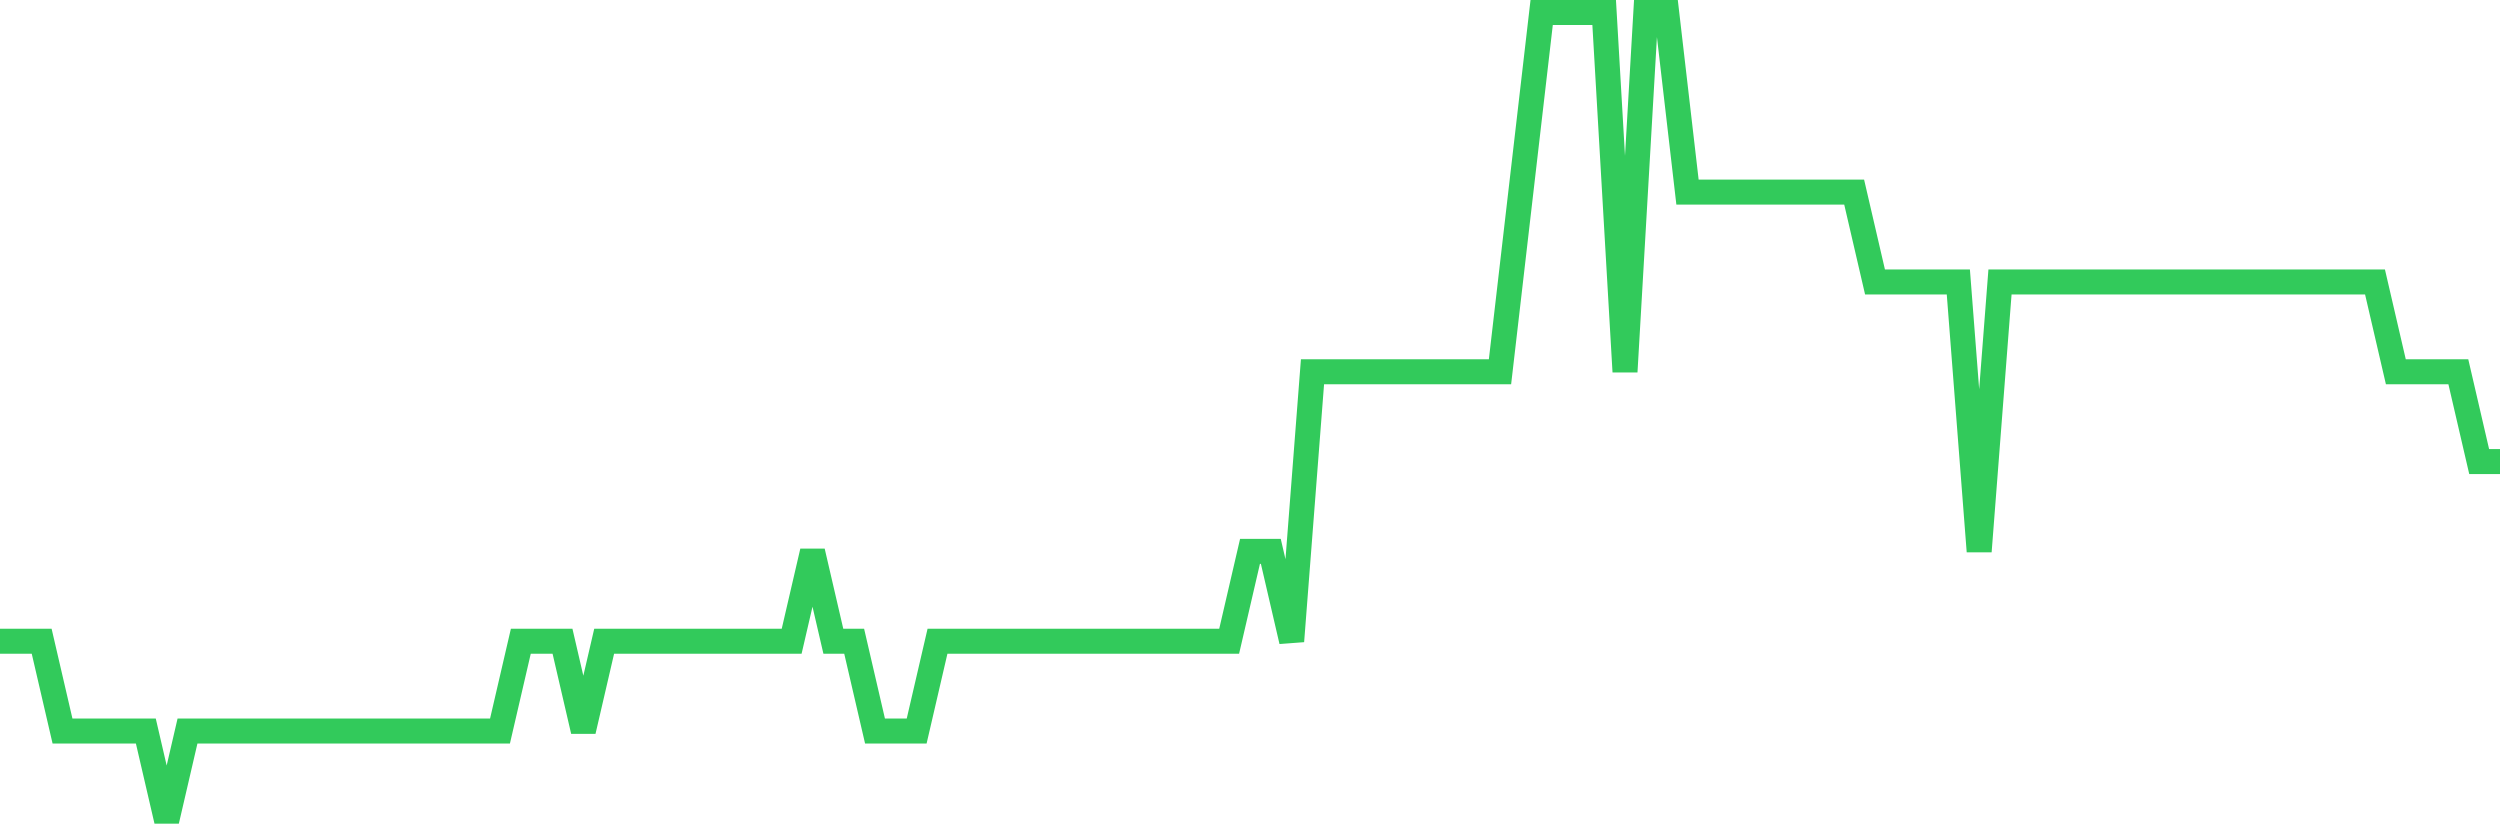<svg
  xmlns="http://www.w3.org/2000/svg"
  xmlns:xlink="http://www.w3.org/1999/xlink"
  width="120"
  height="40"
  viewBox="0 0 120 40"
  preserveAspectRatio="none"
>
  <polyline
    points="0,30.778 1,30.778 2,30.778 3,35.089 4,35.089 5,35.089 6,35.089 7,35.089 8,39.4 9,35.089 10,35.089 11,35.089 12,35.089 13,35.089 14,35.089 15,35.089 16,35.089 17,35.089 18,35.089 19,35.089 20,35.089 21,35.089 22,35.089 23,35.089 24,35.089 25,30.778 26,30.778 27,30.778 28,35.089 29,30.778 30,30.778 31,30.778 32,30.778 33,30.778 34,30.778 35,30.778 36,30.778 37,30.778 38,30.778 39,26.467 40,30.778 41,30.778 42,35.089 43,35.089 44,35.089 45,30.778 46,30.778 47,30.778 48,30.778 49,30.778 50,30.778 51,30.778 52,30.778 53,30.778 54,30.778 55,30.778 56,30.778 57,30.778 58,30.778 59,30.778 60,26.467 61,26.467 62,30.778 63,17.844 64,17.844 65,17.844 66,17.844 67,17.844 68,17.844 69,17.844 70,17.844 71,17.844 72,17.844 73,9.222 74,0.6 75,0.6 76,0.6 77,0.6 78,17.844 79,0.6 80,0.6 81,9.222 82,9.222 83,9.222 84,9.222 85,9.222 86,9.222 87,9.222 88,9.222 89,9.222 90,13.533 91,13.533 92,13.533 93,13.533 94,13.533 95,26.467 96,13.533 97,13.533 98,13.533 99,13.533 100,13.533 101,13.533 102,13.533 103,13.533 104,13.533 105,13.533 106,13.533 107,13.533 108,13.533 109,13.533 110,13.533 111,13.533 112,13.533 113,13.533 114,13.533 115,17.844 116,17.844 117,17.844 118,17.844 119,22.156 120,22.156"
    fill="none"
    stroke="#32ca5b"
    stroke-width="1.2"
  >
  </polyline>
</svg>